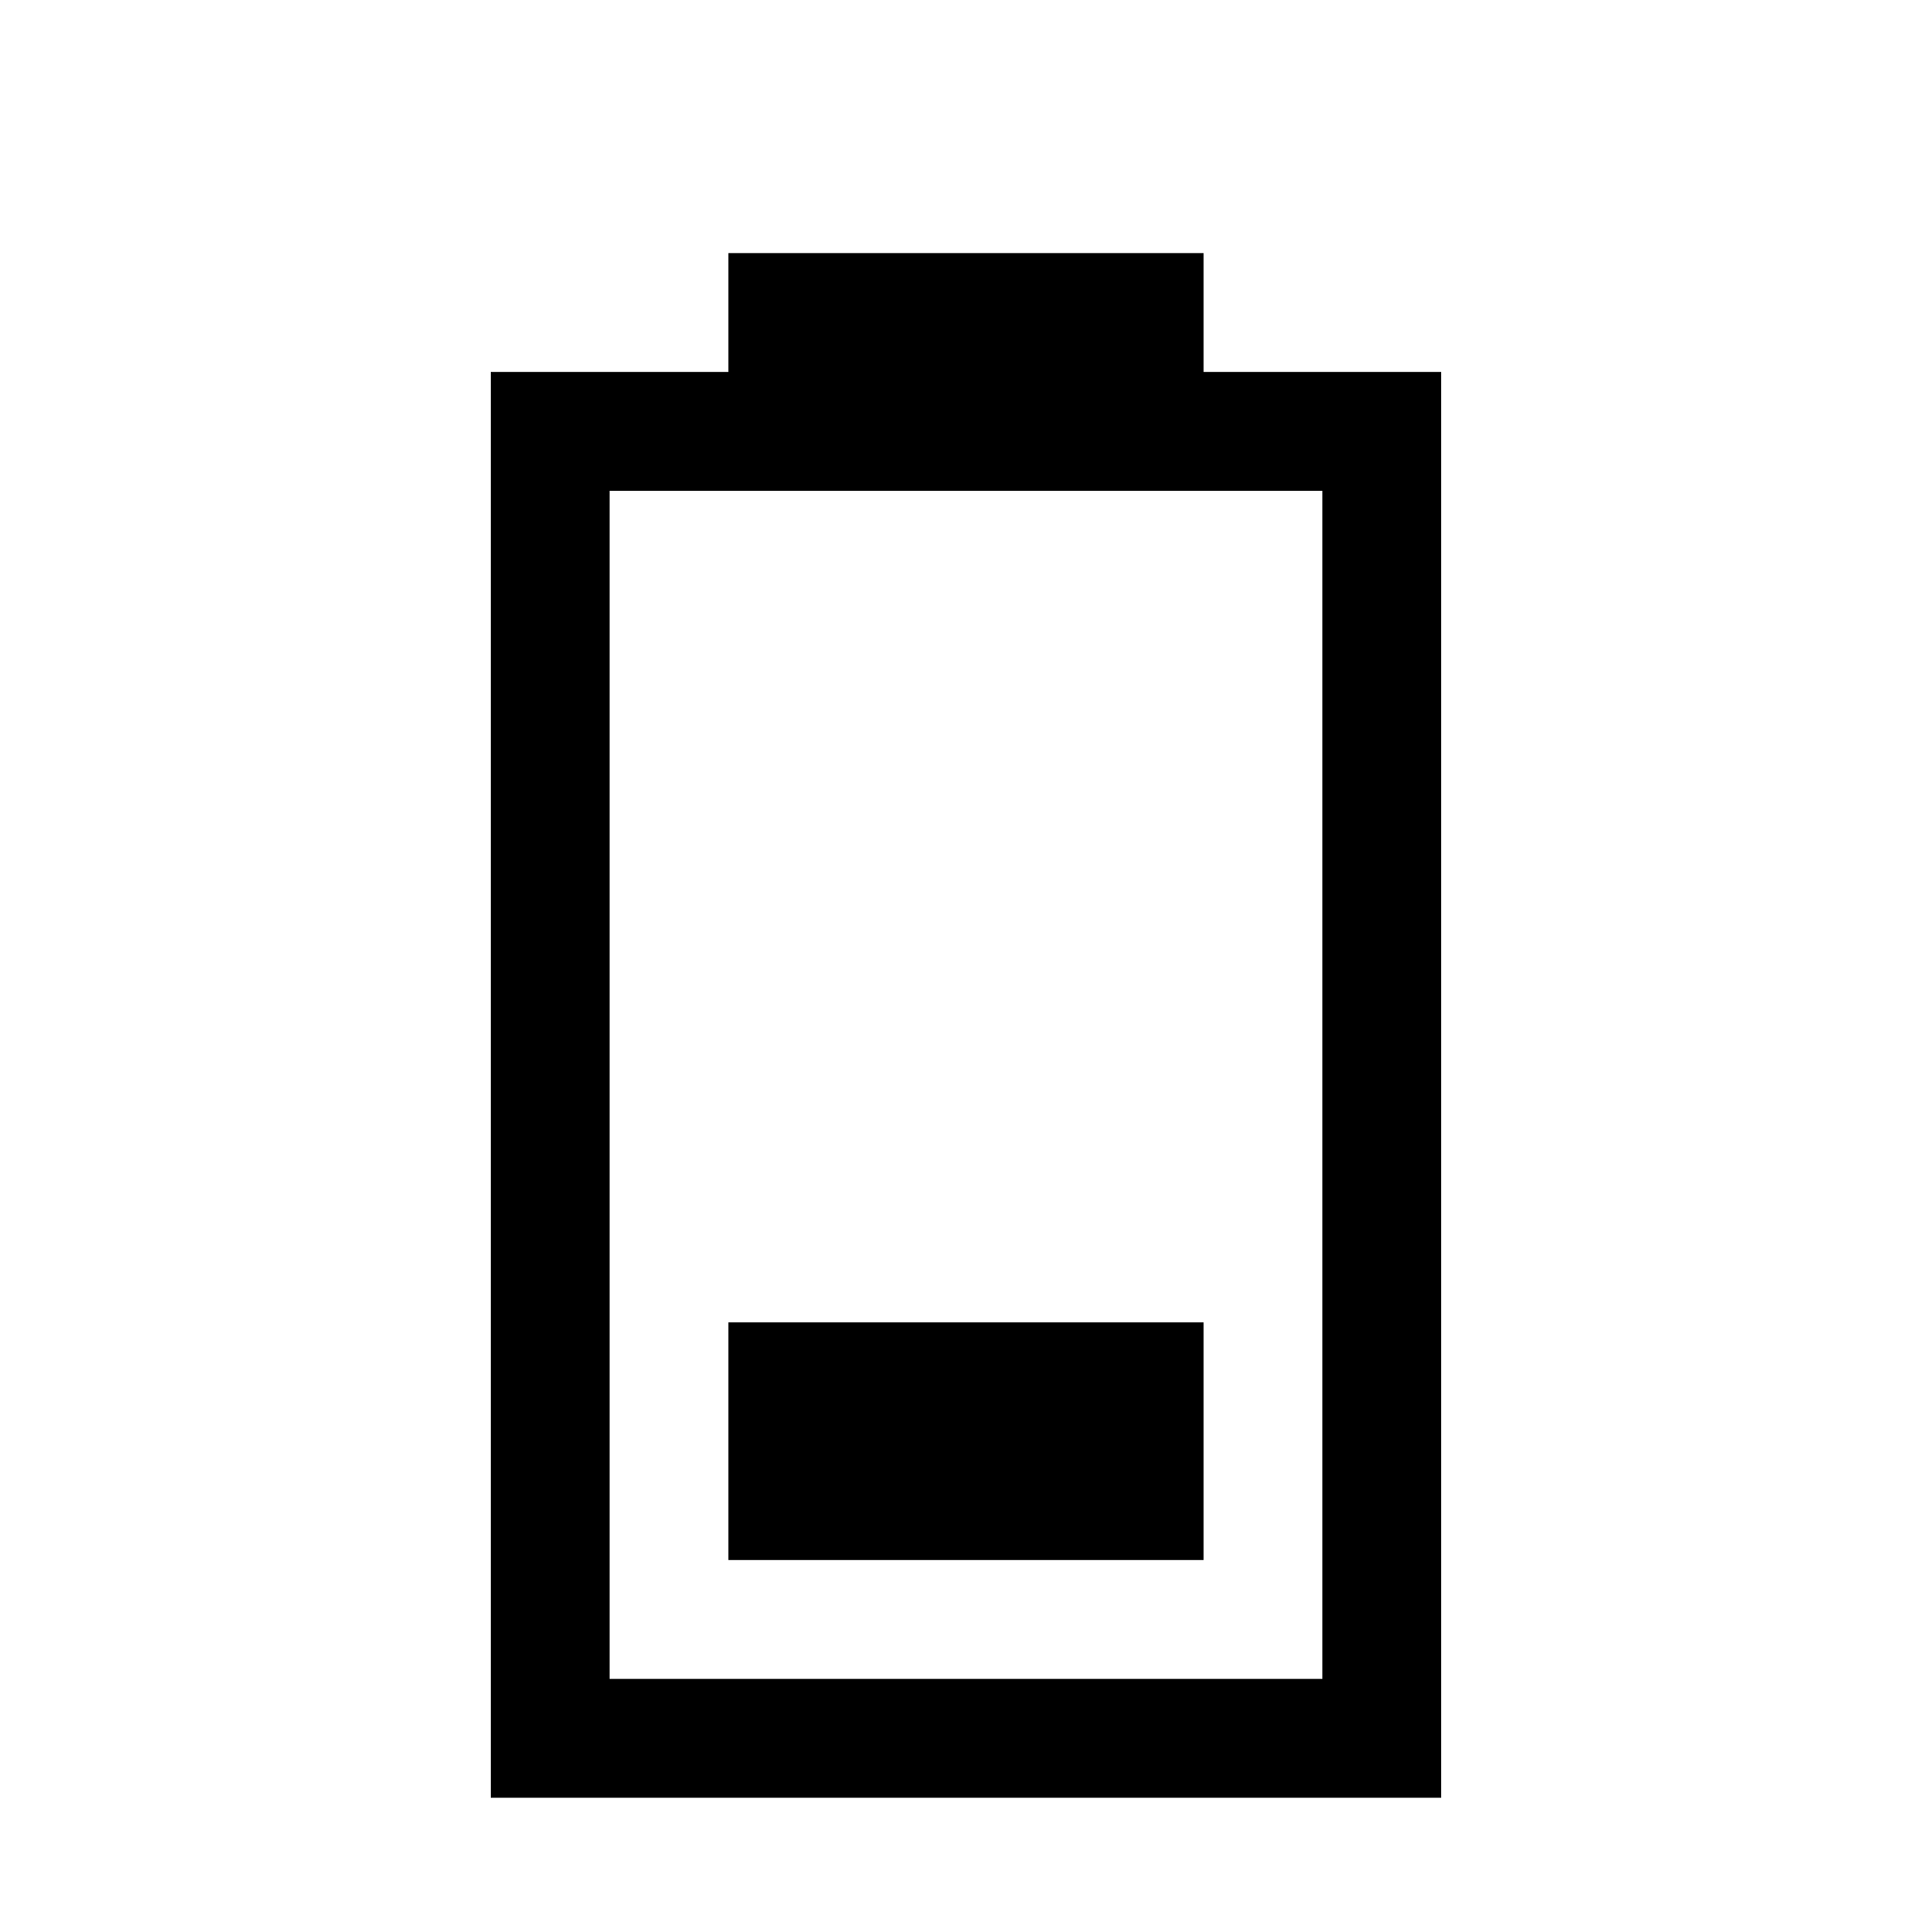 <?xml version="1.0" encoding="UTF-8"?>
<!-- Uploaded to: ICON Repo, www.iconrepo.com, Generator: ICON Repo Mixer Tools -->
<svg fill="#000000" width="800px" height="800px" version="1.1" viewBox="144 144 512 512" xmlns="http://www.w3.org/2000/svg">
 <path d="m337.02 211.07v31.488h-62.977v377.86h251.9v-377.86h-62.973v-31.488zm-31.488 62.977h188.93v314.88h-188.93zm31.488 220.41v62.977h125.95v-62.977z"/>
</svg>